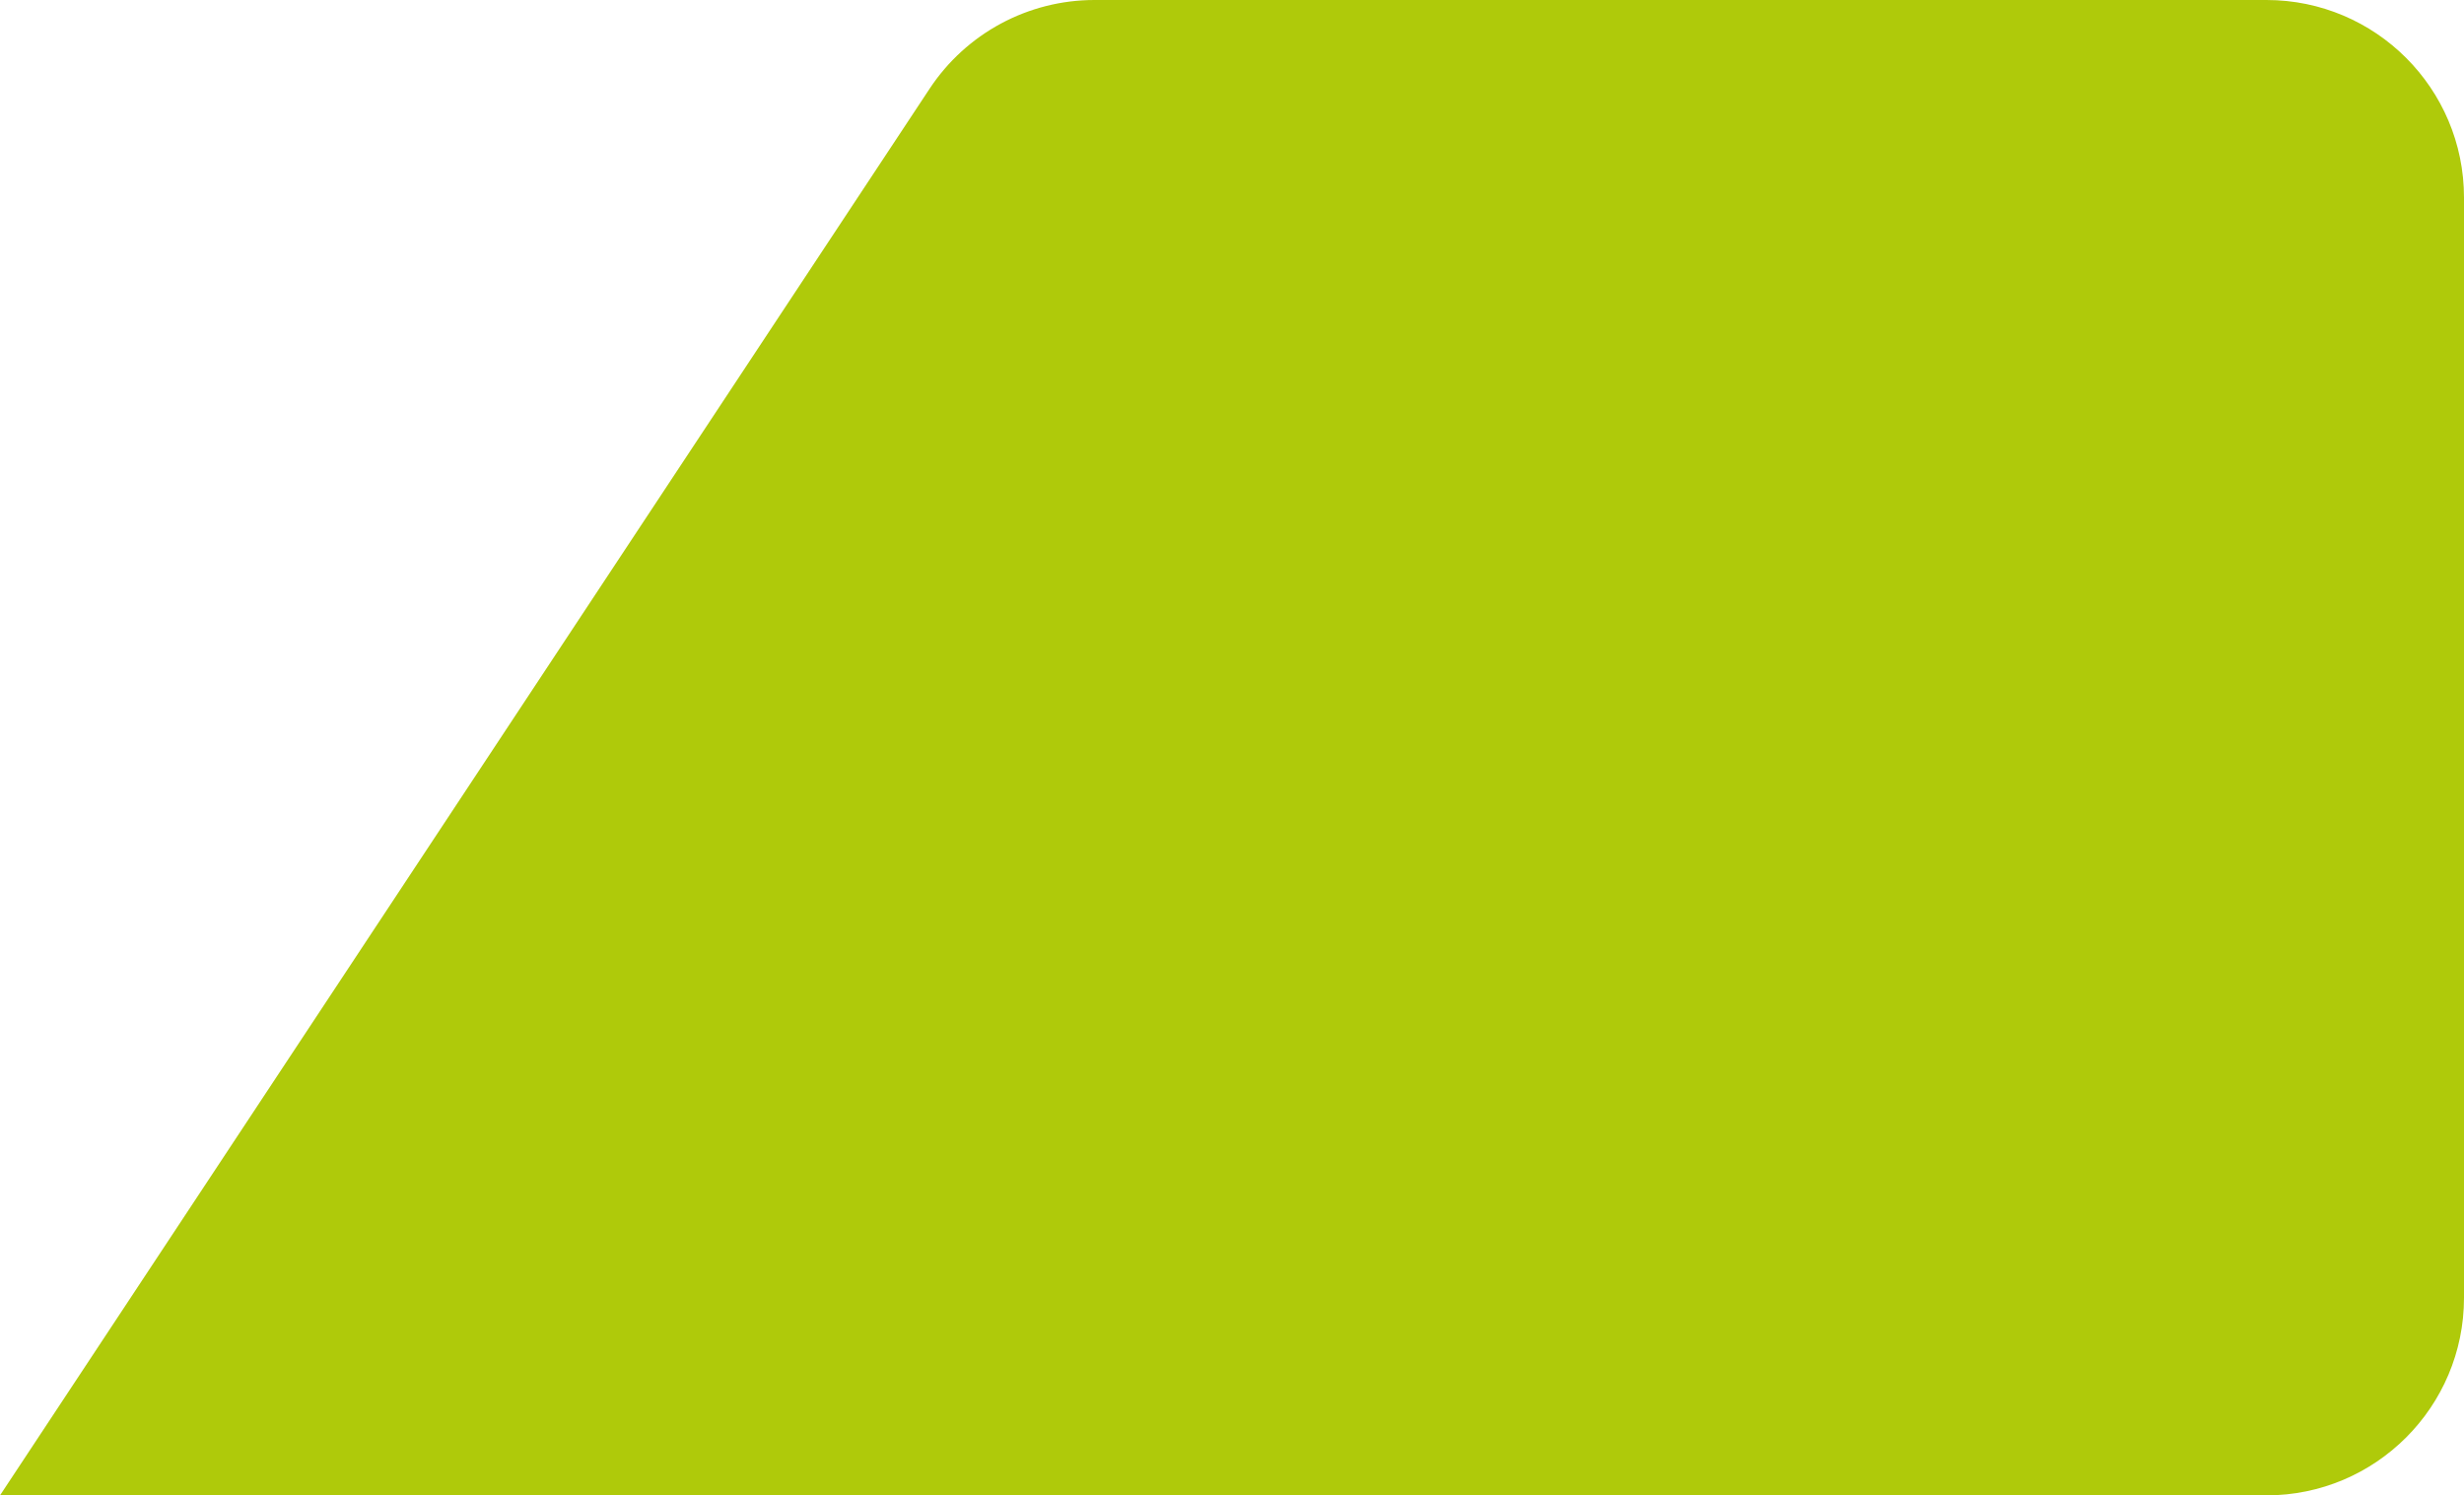<?xml version="1.0" encoding="UTF-8"?> <svg xmlns="http://www.w3.org/2000/svg" width="374" height="227" viewBox="0 0 374 227" fill="none"><path d="M141.105 13.461C146.659 5.056 156.06 0 166.134 0H344C360.569 0 374 13.431 374 30V197C374 213.569 360.569 227 344 227H0L141.105 13.461Z" fill="#AFCA0A"></path></svg> 